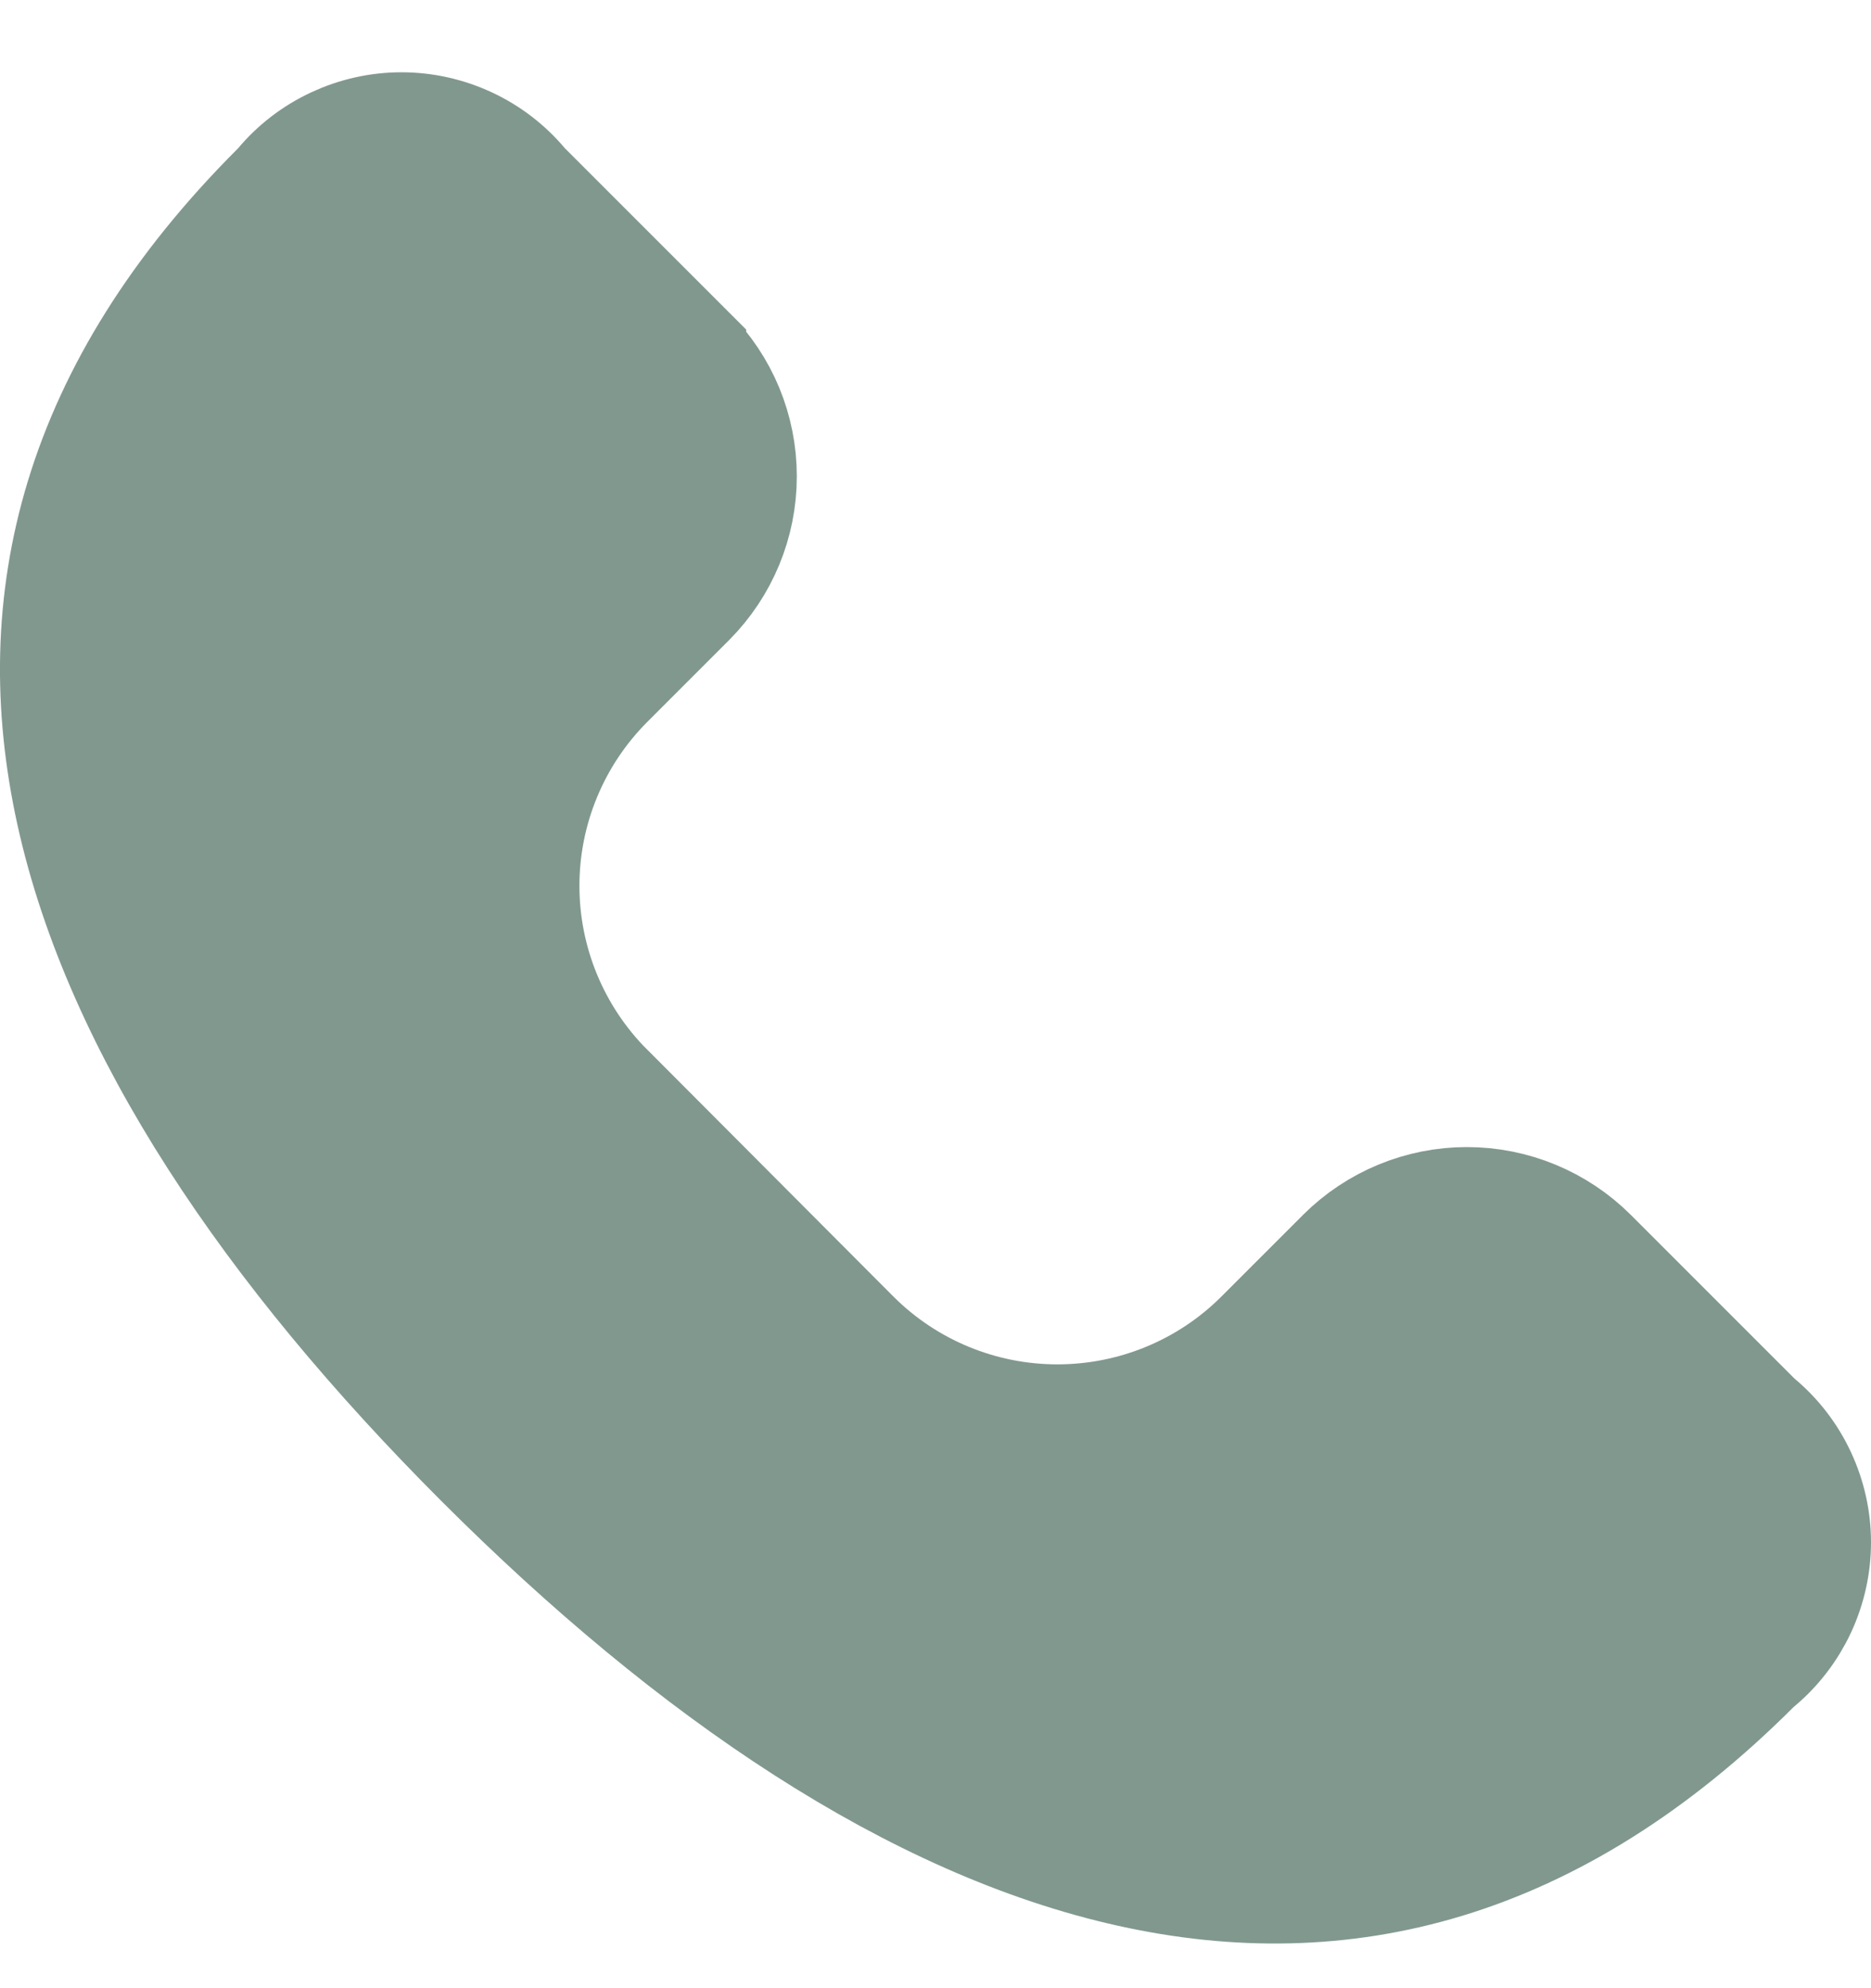 <svg width="16" height="17" viewBox="0 0 16 17" fill="none" xmlns="http://www.w3.org/2000/svg">
<g clip-path="url(#clip0_79_751)">
<path d="M7.288 11.441L7.289 11.442C7.754 11.906 8.385 12.166 9.042 12.166C9.7 12.166 10.331 11.906 10.796 11.442L10.797 11.441L11.497 10.741C11.775 10.464 12.152 10.308 12.544 10.308C12.937 10.308 13.314 10.464 13.592 10.741C13.592 10.741 13.592 10.741 13.592 10.741L14.992 12.141L15.008 12.157L15.025 12.171C15.174 12.296 15.293 12.451 15.375 12.627C15.457 12.803 15.5 12.994 15.5 13.188C15.5 13.382 15.457 13.574 15.375 13.75C15.293 13.925 15.174 14.081 15.025 14.206L15.008 14.22L14.992 14.235C13.273 15.955 11.472 16.378 9.673 15.979C7.834 15.572 5.94 14.293 4.13 12.483C2.32 10.673 1.042 8.781 0.637 6.943C0.241 5.145 0.666 3.345 2.386 1.625L2.402 1.61L2.416 1.593C2.54 1.444 2.696 1.325 2.872 1.243C3.048 1.161 3.239 1.118 3.433 1.118C3.627 1.118 3.819 1.161 3.995 1.243C4.171 1.325 4.326 1.444 4.451 1.593L4.465 1.61L4.481 1.625L5.881 3.025C5.881 3.025 5.881 3.025 5.881 3.026C6.159 3.304 6.314 3.68 6.314 4.073C6.314 4.465 6.158 4.842 5.881 5.12L5.181 5.82L5.181 5.82C4.716 6.286 4.455 6.917 4.455 7.574C4.455 8.232 4.716 8.862 5.18 9.328C5.181 9.328 5.181 9.328 5.181 9.328L7.288 11.441Z" fill="#81988F" stroke="#81988F"/>
</g>
<defs>
<clipPath id="clip0_79_751">
<rect width="16" height="16" fill="white" transform="translate(0 0.618)"/>
</clipPath>
</defs>
</svg>
